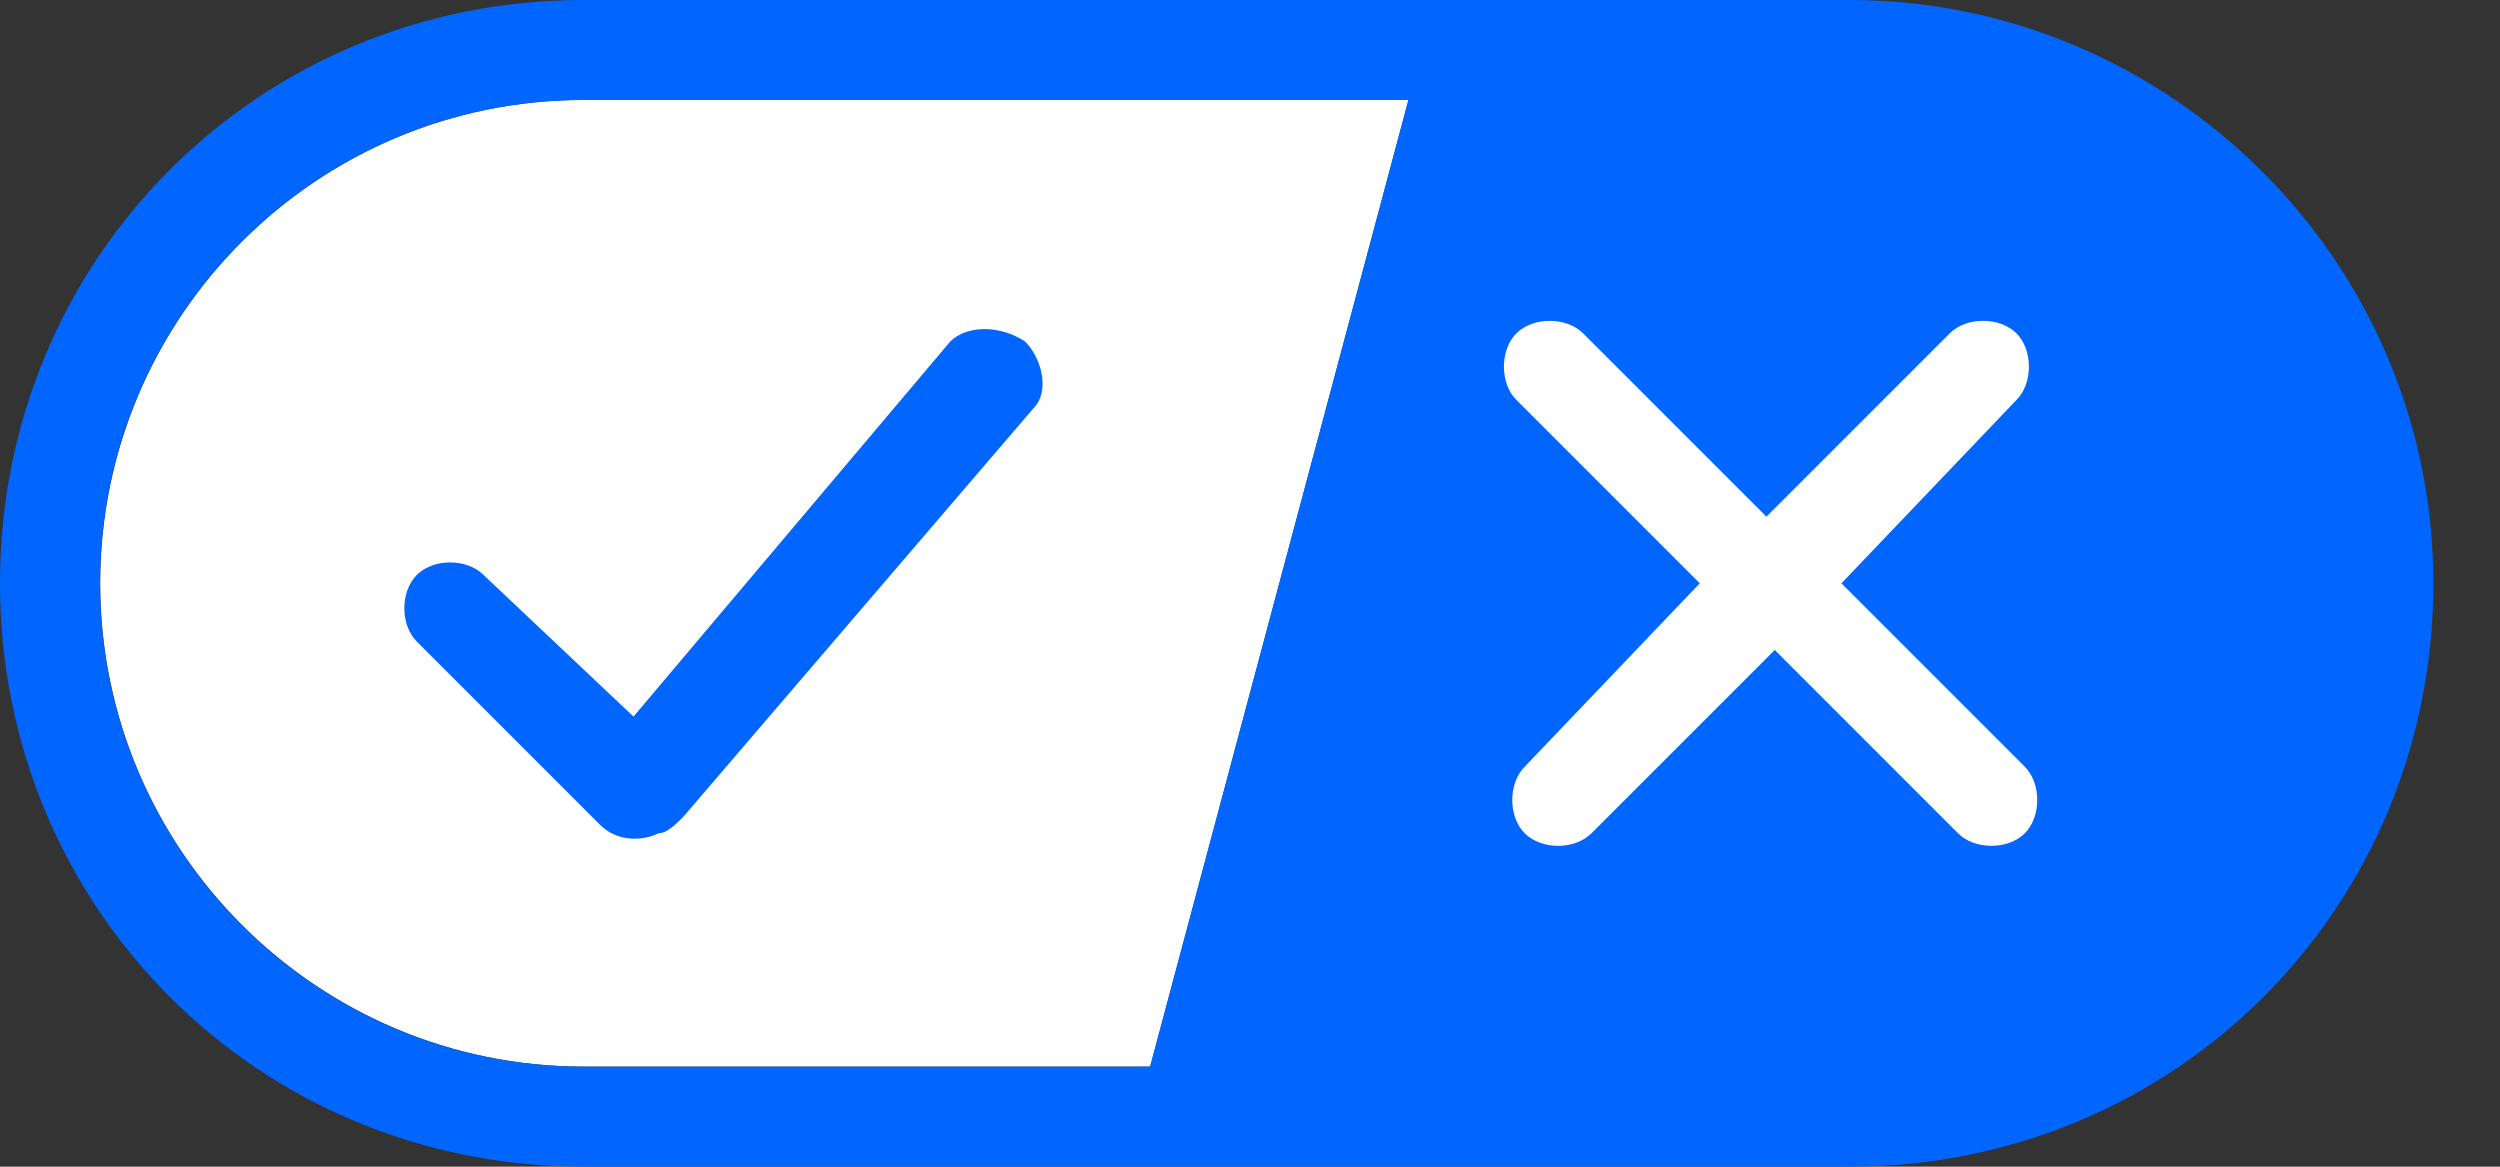 <svg width="30" height="14" viewBox="0 0 30 14" fill="none" xmlns="http://www.w3.org/2000/svg">
<rect x="0" y="0" width="30" height="14" fill="#333333" stroke="none"/>
<g clip-path="url(#clip0_2601_4393)">
<path fill-rule="evenodd" clip-rule="evenodd" d="M7.003 12.799H13.803L16.903 1.199H7.003C3.803 1.199 1.203 3.799 1.203 6.999C1.203 10.199 3.803 12.799 7.003 12.799Z" fill="white"/>
<path fill-rule="evenodd" clip-rule="evenodd" d="M22.2 0H7C3.1 0 0 3.1 0 7C0 10.9 3.1 14 7 14H22.2C26.1 14 29.2 10.9 29.2 7C29.2 3.1 26 0 22.2 0ZM1.2 7C1.2 3.8 3.8 1.2 7 1.2H16.9L13.8 12.8H7C3.8 12.8 1.2 10.2 1.2 7Z" fill="#0066FF"/>
<path d="M24.197 4C24.397 4.2 24.397 4.6 24.197 4.8L22.097 7L24.297 9.2C24.497 9.4 24.497 9.8 24.297 10C24.097 10.2 23.697 10.2 23.497 10L21.297 7.8L19.097 10C18.897 10.2 18.497 10.2 18.297 10C18.097 9.8 18.097 9.4 18.297 9.2L20.397 7L18.197 4.8C17.997 4.6 17.997 4.2 18.197 4C18.397 3.8 18.797 3.8 18.997 4L21.197 6.2L23.397 4C23.597 3.8 23.997 3.8 24.197 4Z" fill="white"/>
<path d="M12.302 4.099C12.502 4.299 12.602 4.699 12.402 4.899L8.202 9.799C8.102 9.899 8.002 9.999 7.902 9.999C7.702 10.099 7.402 10.099 7.202 9.899L5.002 7.699C4.802 7.499 4.802 7.099 5.002 6.899C5.202 6.699 5.602 6.699 5.802 6.899L7.602 8.599L11.402 4.099C11.602 3.899 12.002 3.899 12.302 4.099Z" fill="#0066FF"/>
</g>
<defs>
<clipPath id="clip0_2601_4393">
<rect width="29.2" height="14" fill="white"/>
</clipPath>
</defs>
</svg>
